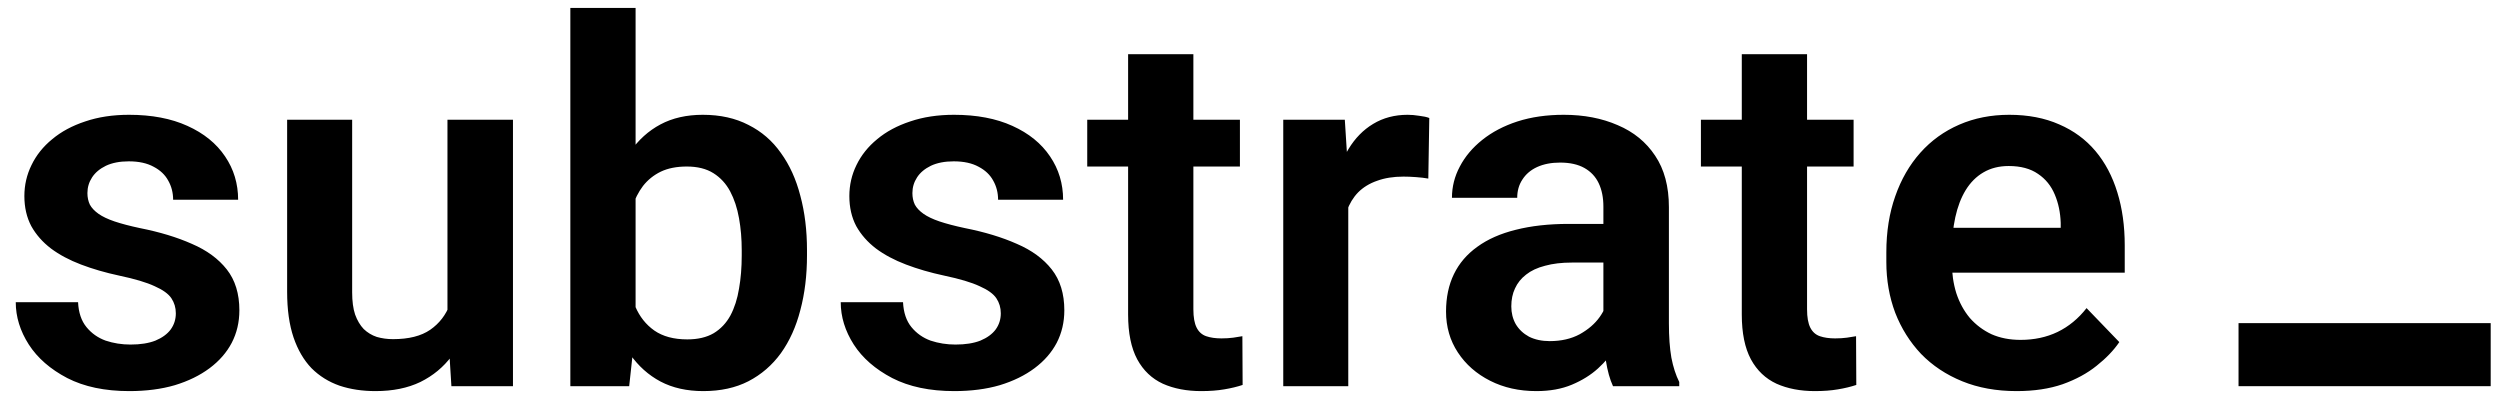 <svg width="123" height="20" viewBox="0 0 123 20" fill="none" xmlns="http://www.w3.org/2000/svg">
<path d="M8.651 15.414C8.651 15.139 8.578 14.893 8.433 14.675C8.287 14.457 8.013 14.259 7.609 14.081C7.213 13.895 6.631 13.722 5.864 13.56C5.186 13.415 4.56 13.233 3.986 13.015C3.413 12.797 2.92 12.534 2.508 12.227C2.096 11.912 1.773 11.545 1.539 11.125C1.313 10.697 1.199 10.204 1.199 9.646C1.199 9.105 1.317 8.596 1.551 8.12C1.785 7.635 2.124 7.211 2.569 6.848C3.013 6.476 3.554 6.185 4.192 5.975C4.83 5.757 5.549 5.648 6.349 5.648C7.463 5.648 8.421 5.83 9.22 6.193C10.028 6.557 10.646 7.058 11.074 7.696C11.502 8.326 11.716 9.037 11.716 9.828H8.518C8.518 9.481 8.437 9.166 8.275 8.883C8.122 8.6 7.883 8.374 7.56 8.205C7.237 8.027 6.829 7.938 6.337 7.938C5.892 7.938 5.517 8.011 5.21 8.156C4.911 8.302 4.685 8.491 4.531 8.726C4.378 8.96 4.301 9.218 4.301 9.501C4.301 9.711 4.342 9.901 4.422 10.07C4.511 10.232 4.653 10.382 4.846 10.519C5.04 10.656 5.303 10.781 5.634 10.894C5.973 11.008 6.389 11.117 6.882 11.222C7.859 11.415 8.711 11.674 9.438 11.997C10.173 12.312 10.747 12.732 11.159 13.257C11.571 13.782 11.777 14.453 11.777 15.268C11.777 15.85 11.652 16.383 11.401 16.868C11.151 17.344 10.787 17.76 10.311 18.116C9.834 18.471 9.265 18.75 8.602 18.951C7.94 19.145 7.193 19.242 6.361 19.242C5.157 19.242 4.14 19.028 3.308 18.6C2.476 18.164 1.846 17.615 1.418 16.952C0.989 16.282 0.775 15.587 0.775 14.868H3.841C3.865 15.377 4.002 15.785 4.253 16.092C4.503 16.399 4.818 16.621 5.198 16.759C5.585 16.888 5.993 16.952 6.421 16.952C6.906 16.952 7.314 16.888 7.645 16.759C7.976 16.621 8.227 16.439 8.396 16.213C8.566 15.979 8.651 15.713 8.651 15.414ZM22.015 15.886V5.89H25.238V19H22.209L22.015 15.886ZM22.427 13.172L23.42 13.148C23.42 14.028 23.323 14.84 23.129 15.583C22.936 16.326 22.633 16.973 22.221 17.522C21.817 18.063 21.304 18.487 20.682 18.794C20.06 19.093 19.325 19.242 18.477 19.242C17.831 19.242 17.241 19.154 16.708 18.976C16.175 18.79 15.714 18.503 15.327 18.116C14.947 17.72 14.652 17.215 14.442 16.601C14.232 15.979 14.127 15.232 14.127 14.36V5.89H17.326V14.384C17.326 14.82 17.374 15.184 17.471 15.474C17.576 15.765 17.718 16.003 17.895 16.189C18.081 16.367 18.295 16.496 18.538 16.577C18.788 16.649 19.054 16.686 19.337 16.686C20.113 16.686 20.722 16.532 21.167 16.225C21.619 15.91 21.942 15.49 22.136 14.965C22.33 14.432 22.427 13.835 22.427 13.172ZM28.061 0.39H31.271V16.104L30.956 19H28.061V0.39ZM39.704 12.312V12.566C39.704 13.544 39.595 14.44 39.377 15.256C39.167 16.072 38.848 16.779 38.42 17.377C37.992 17.966 37.459 18.427 36.821 18.758C36.191 19.081 35.451 19.242 34.603 19.242C33.795 19.242 33.093 19.085 32.495 18.77C31.905 18.455 31.409 18.011 31.005 17.437C30.601 16.855 30.278 16.173 30.035 15.389C29.793 14.598 29.611 13.734 29.49 12.797V12.106C29.611 11.161 29.793 10.297 30.035 9.513C30.278 8.73 30.601 8.047 31.005 7.466C31.409 6.884 31.905 6.436 32.495 6.121C33.085 5.806 33.779 5.648 34.579 5.648C35.435 5.648 36.182 5.814 36.821 6.145C37.467 6.468 38 6.928 38.42 7.526C38.848 8.116 39.167 8.819 39.377 9.634C39.595 10.442 39.704 11.335 39.704 12.312ZM36.493 12.566V12.312C36.493 11.755 36.449 11.23 36.36 10.737C36.271 10.236 36.126 9.796 35.924 9.416C35.722 9.037 35.447 8.738 35.1 8.52C34.753 8.302 34.316 8.193 33.791 8.193C33.291 8.193 32.863 8.277 32.507 8.447C32.16 8.617 31.869 8.851 31.635 9.15C31.409 9.449 31.231 9.8 31.102 10.204C30.981 10.608 30.9 11.044 30.859 11.512V13.402C30.916 14.024 31.049 14.586 31.259 15.086C31.469 15.579 31.78 15.971 32.192 16.262C32.612 16.553 33.153 16.698 33.816 16.698C34.333 16.698 34.765 16.597 35.112 16.395C35.459 16.185 35.734 15.894 35.936 15.523C36.138 15.143 36.279 14.703 36.36 14.202C36.449 13.701 36.493 13.156 36.493 12.566ZM49.239 15.414C49.239 15.139 49.167 14.893 49.021 14.675C48.876 14.457 48.601 14.259 48.197 14.081C47.802 13.895 47.22 13.722 46.453 13.56C45.774 13.415 45.148 13.233 44.575 13.015C44.001 12.797 43.508 12.534 43.097 12.227C42.685 11.912 42.362 11.545 42.127 11.125C41.901 10.697 41.788 10.204 41.788 9.646C41.788 9.105 41.905 8.596 42.139 8.12C42.374 7.635 42.713 7.211 43.157 6.848C43.601 6.476 44.143 6.185 44.781 5.975C45.419 5.757 46.138 5.648 46.937 5.648C48.052 5.648 49.009 5.83 49.809 6.193C50.617 6.557 51.234 7.058 51.663 7.696C52.091 8.326 52.305 9.037 52.305 9.828H49.106C49.106 9.481 49.025 9.166 48.864 8.883C48.71 8.6 48.472 8.374 48.149 8.205C47.826 8.027 47.418 7.938 46.925 7.938C46.481 7.938 46.105 8.011 45.798 8.156C45.5 8.302 45.273 8.491 45.12 8.726C44.967 8.96 44.89 9.218 44.89 9.501C44.89 9.711 44.93 9.901 45.011 10.07C45.1 10.232 45.241 10.382 45.435 10.519C45.629 10.656 45.891 10.781 46.222 10.894C46.562 11.008 46.978 11.117 47.471 11.222C48.448 11.415 49.3 11.674 50.027 11.997C50.762 12.312 51.336 12.732 51.747 13.257C52.159 13.782 52.365 14.453 52.365 15.268C52.365 15.85 52.24 16.383 51.99 16.868C51.739 17.344 51.376 17.76 50.899 18.116C50.423 18.471 49.853 18.75 49.191 18.951C48.529 19.145 47.781 19.242 46.95 19.242C45.746 19.242 44.728 19.028 43.896 18.6C43.064 18.164 42.434 17.615 42.006 16.952C41.578 16.282 41.364 15.587 41.364 14.868H44.429C44.454 15.377 44.591 15.785 44.841 16.092C45.092 16.399 45.407 16.621 45.786 16.759C46.174 16.888 46.582 16.952 47.01 16.952C47.495 16.952 47.903 16.888 48.234 16.759C48.565 16.621 48.815 16.439 48.985 16.213C49.155 15.979 49.239 15.713 49.239 15.414ZM61.004 5.89V8.193H53.492V5.89H61.004ZM55.503 2.668H58.714V15.22C58.714 15.607 58.767 15.906 58.872 16.116C58.977 16.326 59.134 16.468 59.344 16.541C59.554 16.613 59.804 16.649 60.095 16.649C60.305 16.649 60.499 16.637 60.677 16.613C60.855 16.589 61.004 16.565 61.125 16.541L61.137 18.939C60.871 19.028 60.568 19.101 60.229 19.157C59.897 19.214 59.522 19.242 59.102 19.242C58.383 19.242 57.753 19.121 57.212 18.879C56.67 18.628 56.251 18.229 55.952 17.679C55.653 17.122 55.503 16.387 55.503 15.474V2.668ZM66.335 8.568V19H63.136V5.89H66.165L66.335 8.568ZM70.321 5.806L70.273 8.786C70.095 8.754 69.893 8.73 69.667 8.714C69.449 8.697 69.243 8.689 69.049 8.689C68.556 8.689 68.124 8.758 67.753 8.895C67.381 9.024 67.07 9.214 66.82 9.465C66.577 9.715 66.392 10.022 66.262 10.386C66.133 10.741 66.06 11.145 66.044 11.597L65.354 11.512C65.354 10.68 65.439 9.909 65.608 9.198C65.778 8.487 66.024 7.865 66.347 7.332C66.67 6.799 67.074 6.387 67.559 6.096C68.052 5.798 68.617 5.648 69.255 5.648C69.433 5.648 69.623 5.664 69.825 5.697C70.034 5.721 70.2 5.757 70.321 5.806ZM78.887 16.213V10.167C78.887 9.723 78.811 9.34 78.657 9.016C78.504 8.693 78.269 8.443 77.954 8.265C77.639 8.088 77.24 7.999 76.755 7.999C76.327 7.999 75.951 8.071 75.628 8.217C75.313 8.362 75.071 8.568 74.901 8.835C74.731 9.093 74.647 9.392 74.647 9.731H71.436C71.436 9.19 71.565 8.677 71.824 8.193C72.082 7.7 72.45 7.264 72.926 6.884C73.411 6.496 73.988 6.193 74.659 5.975C75.337 5.757 76.097 5.648 76.937 5.648C77.93 5.648 78.814 5.818 79.59 6.157C80.374 6.488 80.987 6.989 81.432 7.659C81.884 8.33 82.11 9.174 82.11 10.192V15.91C82.11 16.565 82.15 17.126 82.231 17.595C82.32 18.055 82.449 18.455 82.619 18.794V19H79.36C79.206 18.669 79.089 18.249 79.008 17.74C78.928 17.223 78.887 16.714 78.887 16.213ZM79.335 11.016L79.36 12.918H77.336C76.836 12.918 76.395 12.97 76.016 13.075C75.636 13.172 75.325 13.318 75.083 13.511C74.841 13.697 74.659 13.923 74.538 14.19C74.416 14.448 74.356 14.743 74.356 15.074C74.356 15.398 74.429 15.688 74.574 15.947C74.727 16.205 74.945 16.411 75.228 16.565C75.519 16.71 75.858 16.783 76.246 16.783C76.811 16.783 77.304 16.67 77.724 16.444C78.144 16.209 78.471 15.927 78.706 15.595C78.94 15.264 79.065 14.949 79.081 14.65L80.002 16.032C79.889 16.363 79.719 16.714 79.493 17.086C79.267 17.457 78.976 17.805 78.621 18.128C78.265 18.451 77.837 18.717 77.336 18.927C76.836 19.137 76.254 19.242 75.592 19.242C74.744 19.242 73.984 19.073 73.314 18.733C72.644 18.394 72.114 17.93 71.727 17.34C71.339 16.75 71.145 16.08 71.145 15.329C71.145 14.634 71.274 14.02 71.533 13.487C71.791 12.954 72.175 12.506 72.684 12.142C73.193 11.771 73.823 11.492 74.574 11.306C75.333 11.113 76.201 11.016 77.179 11.016H79.335ZM91.197 5.89V8.193H83.685V5.89H91.197ZM85.696 2.668H88.907V15.22C88.907 15.607 88.96 15.906 89.065 16.116C89.17 16.326 89.327 16.468 89.537 16.541C89.747 16.613 89.998 16.649 90.288 16.649C90.498 16.649 90.692 16.637 90.87 16.613C91.048 16.589 91.197 16.565 91.318 16.541L91.33 18.939C91.064 19.028 90.761 19.101 90.422 19.157C90.091 19.214 89.715 19.242 89.295 19.242C88.576 19.242 87.946 19.121 87.405 18.879C86.864 18.628 86.444 18.229 86.145 17.679C85.846 17.122 85.696 16.387 85.696 15.474V2.668ZM99.218 19.242C98.224 19.242 97.332 19.081 96.54 18.758C95.749 18.435 95.074 17.986 94.517 17.413C93.968 16.831 93.544 16.157 93.245 15.389C92.954 14.614 92.808 13.782 92.808 12.893V12.409C92.808 11.399 92.954 10.482 93.245 9.659C93.535 8.827 93.947 8.112 94.481 7.514C95.014 6.916 95.652 6.456 96.395 6.133C97.138 5.81 97.958 5.648 98.854 5.648C99.783 5.648 100.603 5.806 101.314 6.121C102.025 6.428 102.618 6.864 103.095 7.429C103.572 7.995 103.931 8.673 104.173 9.465C104.416 10.248 104.537 11.117 104.537 12.07V13.415H94.262V11.209H101.387V10.967C101.37 10.458 101.274 9.994 101.096 9.574C100.918 9.146 100.644 8.806 100.272 8.556C99.9 8.298 99.42 8.168 98.83 8.168C98.354 8.168 97.938 8.273 97.582 8.483C97.235 8.685 96.944 8.976 96.71 9.356C96.484 9.727 96.314 10.171 96.201 10.688C96.088 11.205 96.031 11.779 96.031 12.409V12.893C96.031 13.443 96.104 13.952 96.249 14.42C96.403 14.889 96.625 15.296 96.916 15.644C97.215 15.983 97.57 16.25 97.982 16.444C98.402 16.629 98.879 16.722 99.412 16.722C100.082 16.722 100.688 16.593 101.229 16.334C101.778 16.068 102.255 15.676 102.659 15.159L104.27 16.831C103.996 17.235 103.624 17.623 103.156 17.994C102.695 18.366 102.138 18.669 101.484 18.903C100.829 19.129 100.074 19.242 99.218 19.242Z" fill="black"/>
<line x1="110.136" y1="17.449" x2="122.542" y2="17.449" stroke="black" stroke-width="3.102"/>
</svg>
